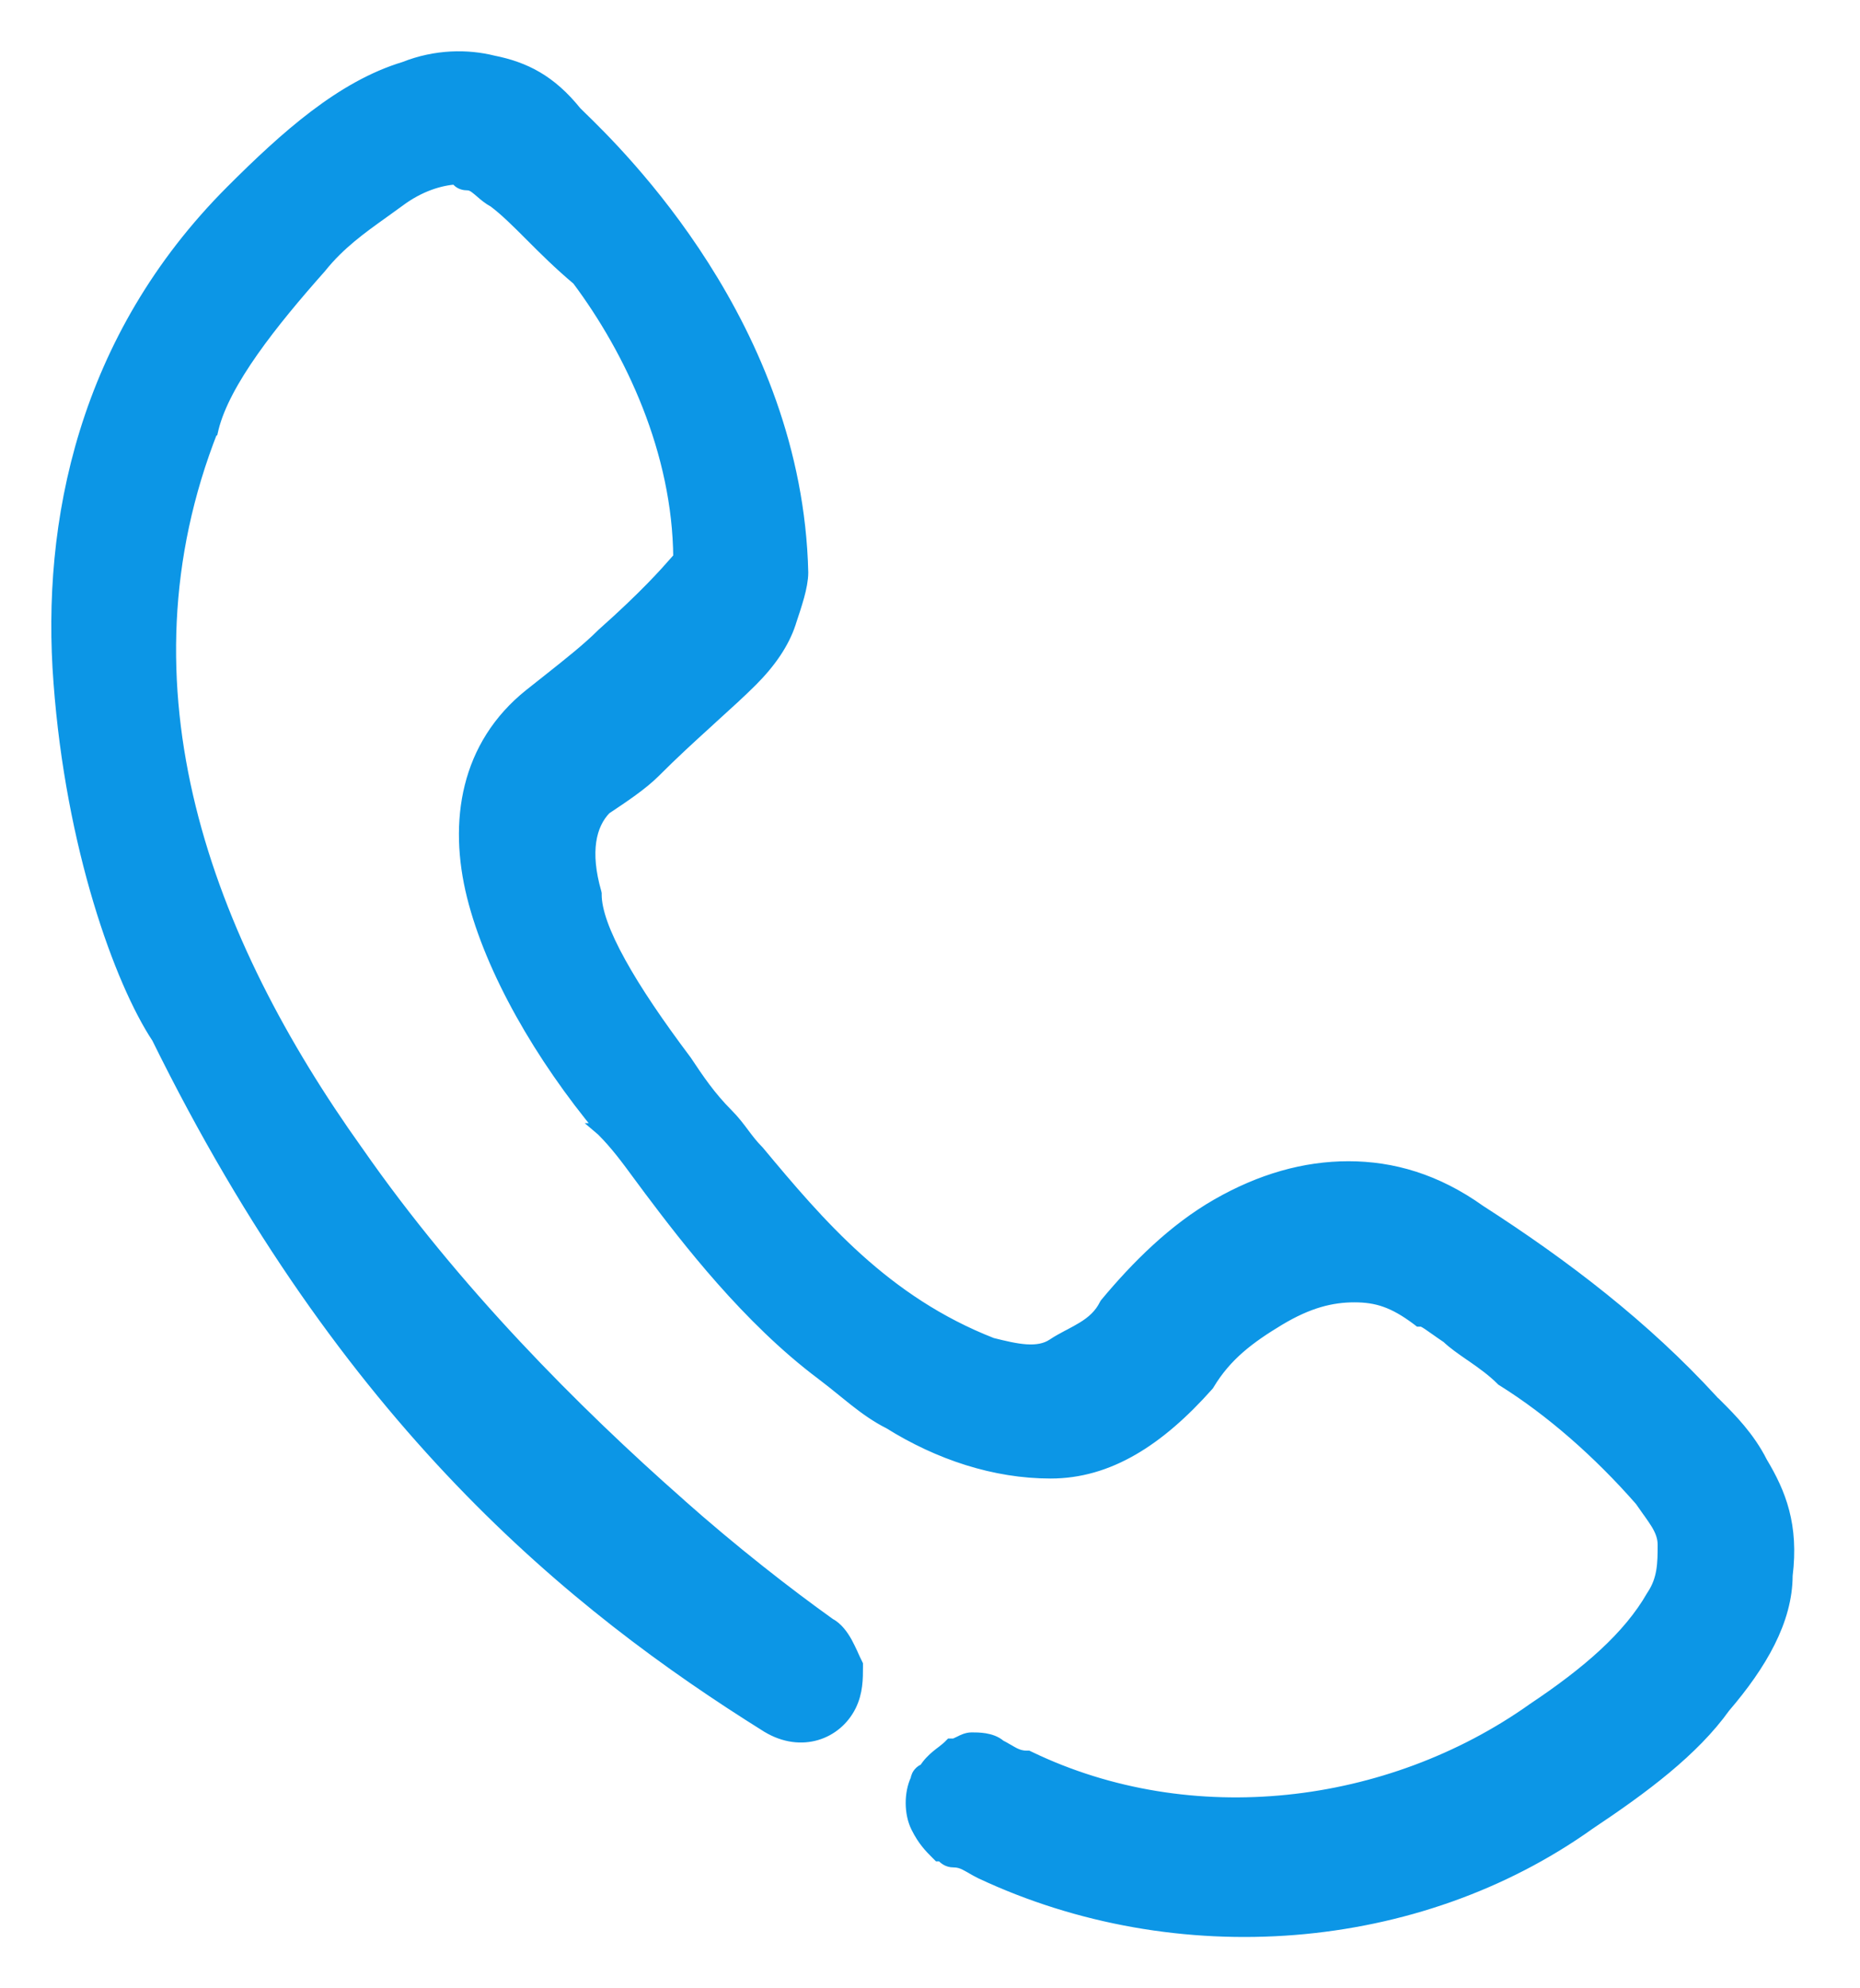 <svg xmlns:xlink="http://www.w3.org/1999/xlink" fill="none" viewBox="0 0 29 31" height="31" width="29" xmlns="http://www.w3.org/2000/svg"><g clip-path="url(#clip0_982_507)"><path stroke-width="0.2" stroke="#0C96E6" fill="#0C96E6" d="M6.21 3.132C6.537 2.886 6.862 2.791 7.116 2.775C7.123 2.789 7.133 2.802 7.145 2.815C7.186 2.856 7.24 2.868 7.287 2.868C7.344 2.868 7.392 2.894 7.459 2.951C7.472 2.961 7.485 2.972 7.498 2.984C7.554 3.033 7.624 3.093 7.707 3.137C7.888 3.273 8.07 3.455 8.282 3.667L8.283 3.668C8.493 3.879 8.73 4.115 9.014 4.353C9.848 5.469 10.585 7.039 10.597 8.697C10.58 8.715 10.56 8.738 10.536 8.766C10.384 8.939 10.073 9.294 9.399 9.893L9.399 9.893L9.395 9.897C9.174 10.117 8.896 10.338 8.554 10.609C8.462 10.681 8.367 10.757 8.266 10.837C7.279 11.627 7.089 12.809 7.379 13.971C7.668 15.127 8.435 16.467 9.389 17.611L9.388 17.611L9.395 17.617C9.614 17.837 9.774 18.054 9.973 18.325C10.027 18.397 10.083 18.473 10.143 18.554C10.712 19.311 11.666 20.554 12.816 21.416C12.933 21.504 13.037 21.589 13.141 21.673C13.205 21.725 13.27 21.778 13.335 21.829C13.502 21.96 13.673 22.083 13.869 22.181C14.639 22.662 15.508 22.952 16.381 22.952C17.276 22.952 18.059 22.454 18.825 21.592L18.831 21.585L18.836 21.577C19.107 21.124 19.47 20.851 19.938 20.569C20.398 20.293 20.76 20.205 21.118 20.205C21.473 20.205 21.736 20.291 22.101 20.564L22.127 20.584H22.161C22.174 20.584 22.199 20.59 22.271 20.638C22.299 20.657 22.331 20.679 22.37 20.707C22.379 20.713 22.387 20.719 22.396 20.725C22.445 20.76 22.502 20.8 22.571 20.846C22.663 20.935 22.791 21.024 22.921 21.114C22.937 21.125 22.953 21.135 22.968 21.146C23.122 21.253 23.281 21.367 23.416 21.502L23.424 21.51L23.434 21.516C24.181 21.983 24.93 22.637 25.586 23.387C25.626 23.445 25.665 23.5 25.702 23.552C25.709 23.562 25.716 23.572 25.724 23.582C25.768 23.644 25.807 23.701 25.841 23.756C25.906 23.866 25.945 23.966 25.945 24.084C25.945 24.37 25.943 24.625 25.772 24.881L25.772 24.881L25.768 24.887C25.401 25.529 24.754 26.087 23.905 26.653L23.905 26.653L23.903 26.655C21.656 28.246 18.569 28.619 16.046 27.404L16.025 27.394H16.003C15.927 27.394 15.872 27.376 15.81 27.346C15.78 27.331 15.75 27.313 15.714 27.292L15.706 27.288C15.671 27.267 15.632 27.245 15.587 27.222C15.519 27.161 15.429 27.136 15.356 27.123C15.277 27.11 15.199 27.11 15.152 27.11H15.15C15.078 27.11 15.012 27.143 14.97 27.165C14.967 27.166 14.965 27.167 14.963 27.168C14.91 27.195 14.885 27.205 14.866 27.205H14.824L14.795 27.234C14.776 27.253 14.751 27.273 14.719 27.298C14.712 27.303 14.706 27.308 14.699 27.314C14.672 27.334 14.642 27.357 14.612 27.382C14.547 27.436 14.477 27.504 14.423 27.593C14.406 27.599 14.391 27.606 14.377 27.615C14.346 27.636 14.326 27.663 14.314 27.686C14.303 27.71 14.297 27.732 14.295 27.747C14.295 27.749 14.294 27.75 14.294 27.751C14.244 27.859 14.221 27.986 14.221 28.11C14.221 28.241 14.247 28.375 14.303 28.486C14.405 28.69 14.508 28.794 14.605 28.891L14.605 28.891L14.635 28.921H14.676C14.677 28.921 14.677 28.921 14.678 28.92C14.68 28.92 14.681 28.919 14.7 28.939L14.702 28.941C14.728 28.966 14.777 29.015 14.866 29.015C14.941 29.015 14.997 29.033 15.058 29.064C15.088 29.079 15.118 29.097 15.155 29.117L15.162 29.122C15.201 29.144 15.244 29.169 15.295 29.194L15.297 29.195C18.359 30.631 22.092 30.345 24.775 28.429C25.626 27.862 26.396 27.286 26.881 26.609C27.451 25.944 27.848 25.261 27.85 24.564C27.946 23.783 27.749 23.288 27.459 22.804C27.262 22.412 26.97 22.12 26.781 21.931L26.779 21.929L26.749 21.899H26.713V21.866L26.687 21.837C25.638 20.692 24.399 19.74 23.069 18.885C22.39 18.4 21.707 18.205 21.024 18.205C20.341 18.205 19.66 18.4 18.985 18.786C18.306 19.174 17.729 19.753 17.252 20.325L17.245 20.334L17.239 20.344C17.156 20.511 17.031 20.617 16.886 20.706C16.819 20.747 16.75 20.784 16.678 20.822C16.671 20.826 16.663 20.829 16.656 20.833C16.578 20.875 16.497 20.918 16.421 20.969C16.304 21.047 16.163 21.07 15.997 21.059C15.832 21.048 15.654 21.004 15.464 20.957C13.79 20.303 12.763 19.093 11.816 17.956L11.816 17.956L11.81 17.95C11.721 17.861 11.654 17.771 11.582 17.676L11.581 17.674C11.511 17.581 11.436 17.481 11.336 17.381C11.06 17.105 10.875 16.828 10.686 16.544L10.686 16.544L10.682 16.539C10.257 15.973 9.905 15.456 9.66 15.011C9.412 14.563 9.281 14.204 9.281 13.947V13.933L9.278 13.919C9.095 13.28 9.192 12.852 9.435 12.603C9.714 12.417 10.004 12.224 10.2 12.028C10.482 11.745 10.765 11.486 11.025 11.25C11.051 11.226 11.078 11.202 11.103 11.178C11.333 10.97 11.543 10.779 11.715 10.607C12.007 10.315 12.207 10.018 12.308 9.715L12.308 9.713C12.355 9.572 12.403 9.428 12.44 9.295C12.476 9.163 12.502 9.034 12.502 8.926L12.502 8.923C12.411 5.097 9.637 2.4 9.042 1.822C9.013 1.794 8.99 1.771 8.972 1.753C8.579 1.264 8.18 1.063 7.688 0.965C7.292 0.866 6.799 0.866 6.306 1.062C5.333 1.356 4.466 2.131 3.616 2.981C1.316 5.281 0.743 8.155 0.934 10.638C1.124 13.202 1.883 15.301 2.463 16.176C5.409 22.16 8.928 25.014 11.97 26.916L11.972 26.917C12.496 27.231 13.035 27.022 13.25 26.592C13.355 26.381 13.355 26.171 13.355 25.986V25.979V25.955L13.345 25.934C13.327 25.899 13.31 25.861 13.291 25.82C13.286 25.808 13.28 25.795 13.274 25.781C13.248 25.726 13.22 25.667 13.189 25.61C13.128 25.502 13.047 25.387 12.928 25.324C12.269 24.853 11.421 24.194 10.574 23.441L10.574 23.44C8.967 22.022 7.078 20.133 5.569 17.963L5.568 17.962C3.207 14.658 1.714 10.716 3.306 6.689L3.307 6.689L3.31 6.676C3.4 6.315 3.628 5.901 3.934 5.466C4.239 5.032 4.615 4.586 4.993 4.16L4.993 4.16L4.996 4.156C5.287 3.793 5.632 3.547 5.955 3.316C6.042 3.254 6.127 3.193 6.21 3.132Z"></path></g><defs><clipPath id="clip0_982_507"><rect fill="white" height="30.61" width="28.26"></rect></clipPath></defs></svg>
